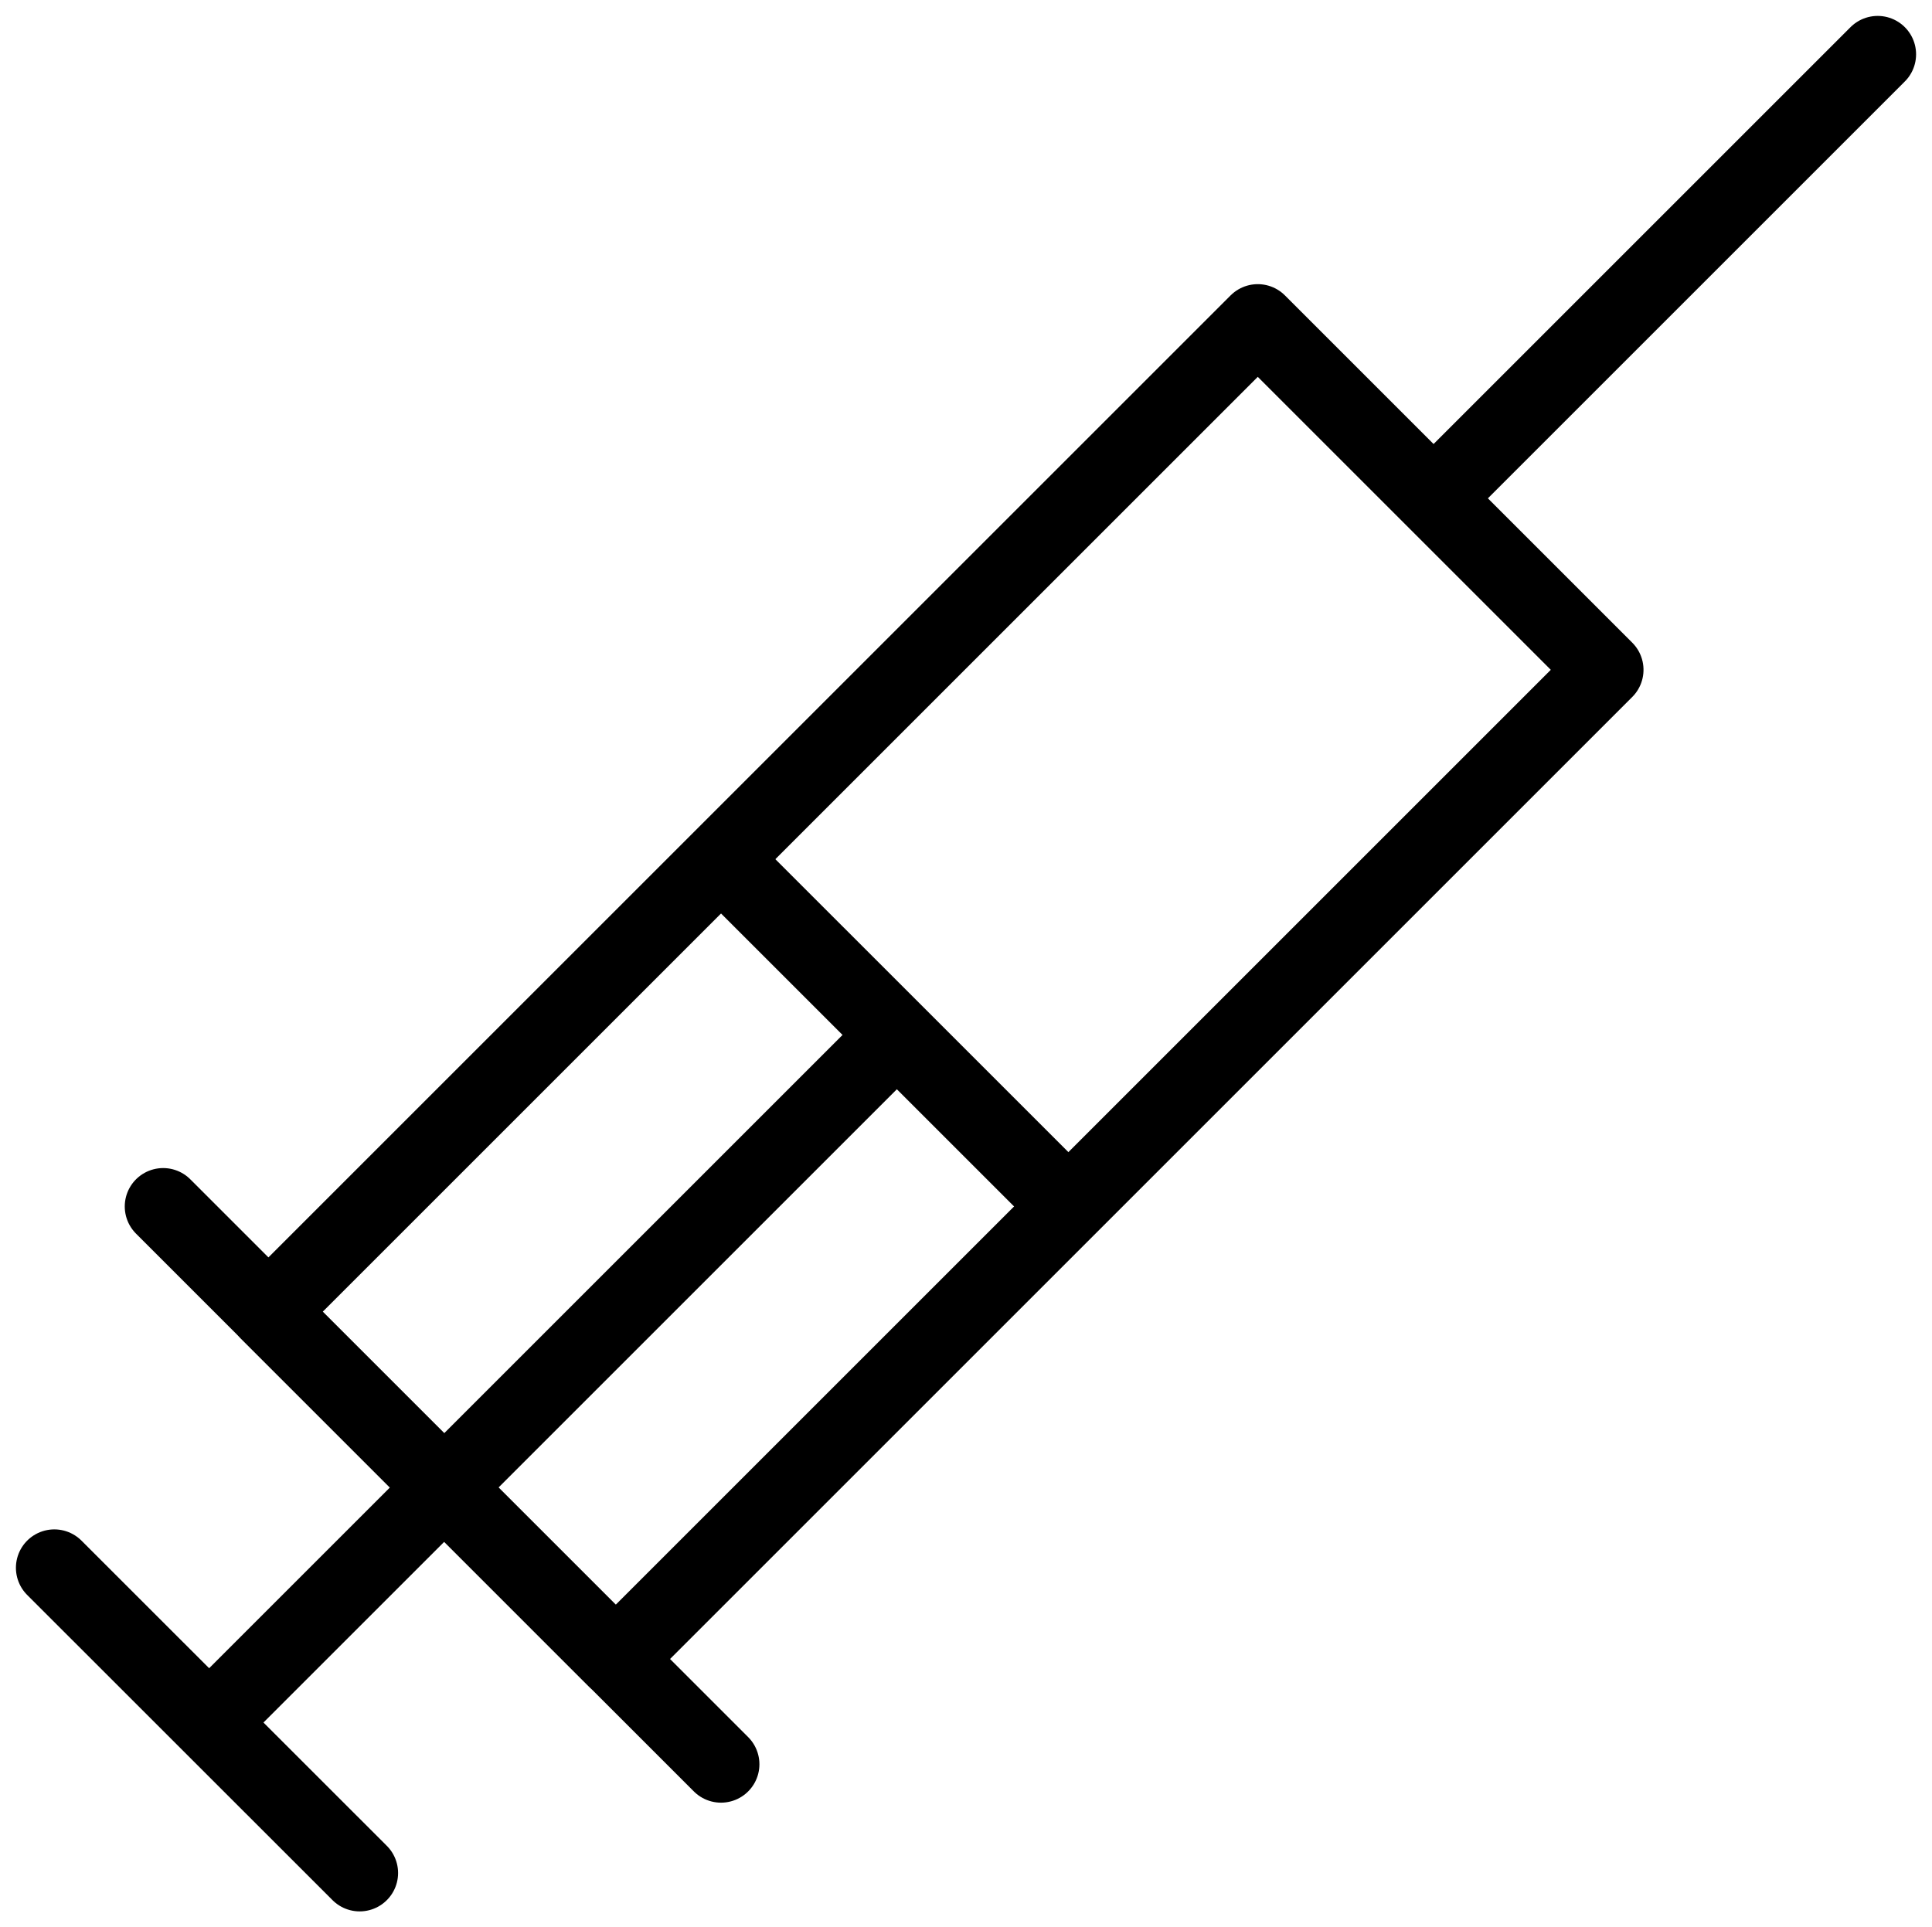 <svg xmlns="http://www.w3.org/2000/svg" width="62.874" height="62.733" viewBox="0 0 62.874 62.733">
  <g id="ico" transform="translate(-227.291 -1144.862)">
    <g id="그룹_302" data-name="그룹 302" transform="translate(229.059 1155.354)">
      <rect id="사각형_94" data-name="사각형 94" width="45.542" height="15.988" transform="matrix(0.707, -0.707, 0.707, 0.707, 6.966, 32.205)" fill="none" stroke="#000" stroke-linecap="round" stroke-linejoin="round" stroke-width="2.5"/>
      <line id="선_12" data-name="선 12" x1="18.154" y1="18.156" transform="translate(3.542 28.778)" fill="none" stroke="#000" stroke-linecap="round" stroke-linejoin="round" stroke-width="2.5"/>
      <line id="선_13" data-name="선 13" x1="9.937" y1="9.934" transform="translate(0 40.539)" fill="none" stroke="#000" stroke-linecap="round" stroke-linejoin="round" stroke-width="2.5"/>
      <line id="선_14" data-name="선 14" x1="10.735" y1="10.734" transform="translate(22.061 17.838)" fill="none" stroke="#000" stroke-linecap="round" stroke-linejoin="round" stroke-width="2.5"/>
    </g>
    <line id="선_15" data-name="선 15" y1="14.407" x2="14.407" transform="translate(273.99 1146.63)" fill="none" stroke="#000" stroke-linecap="round" stroke-linejoin="round" stroke-width="2.5"/>
    <line id="선_16" data-name="선 16" y1="21.605" x2="21.605" transform="translate(234.122 1179.3)" fill="none" stroke="#000" stroke-linecap="round" stroke-linejoin="round" stroke-width="2.5"/>
  </g>
</svg>
